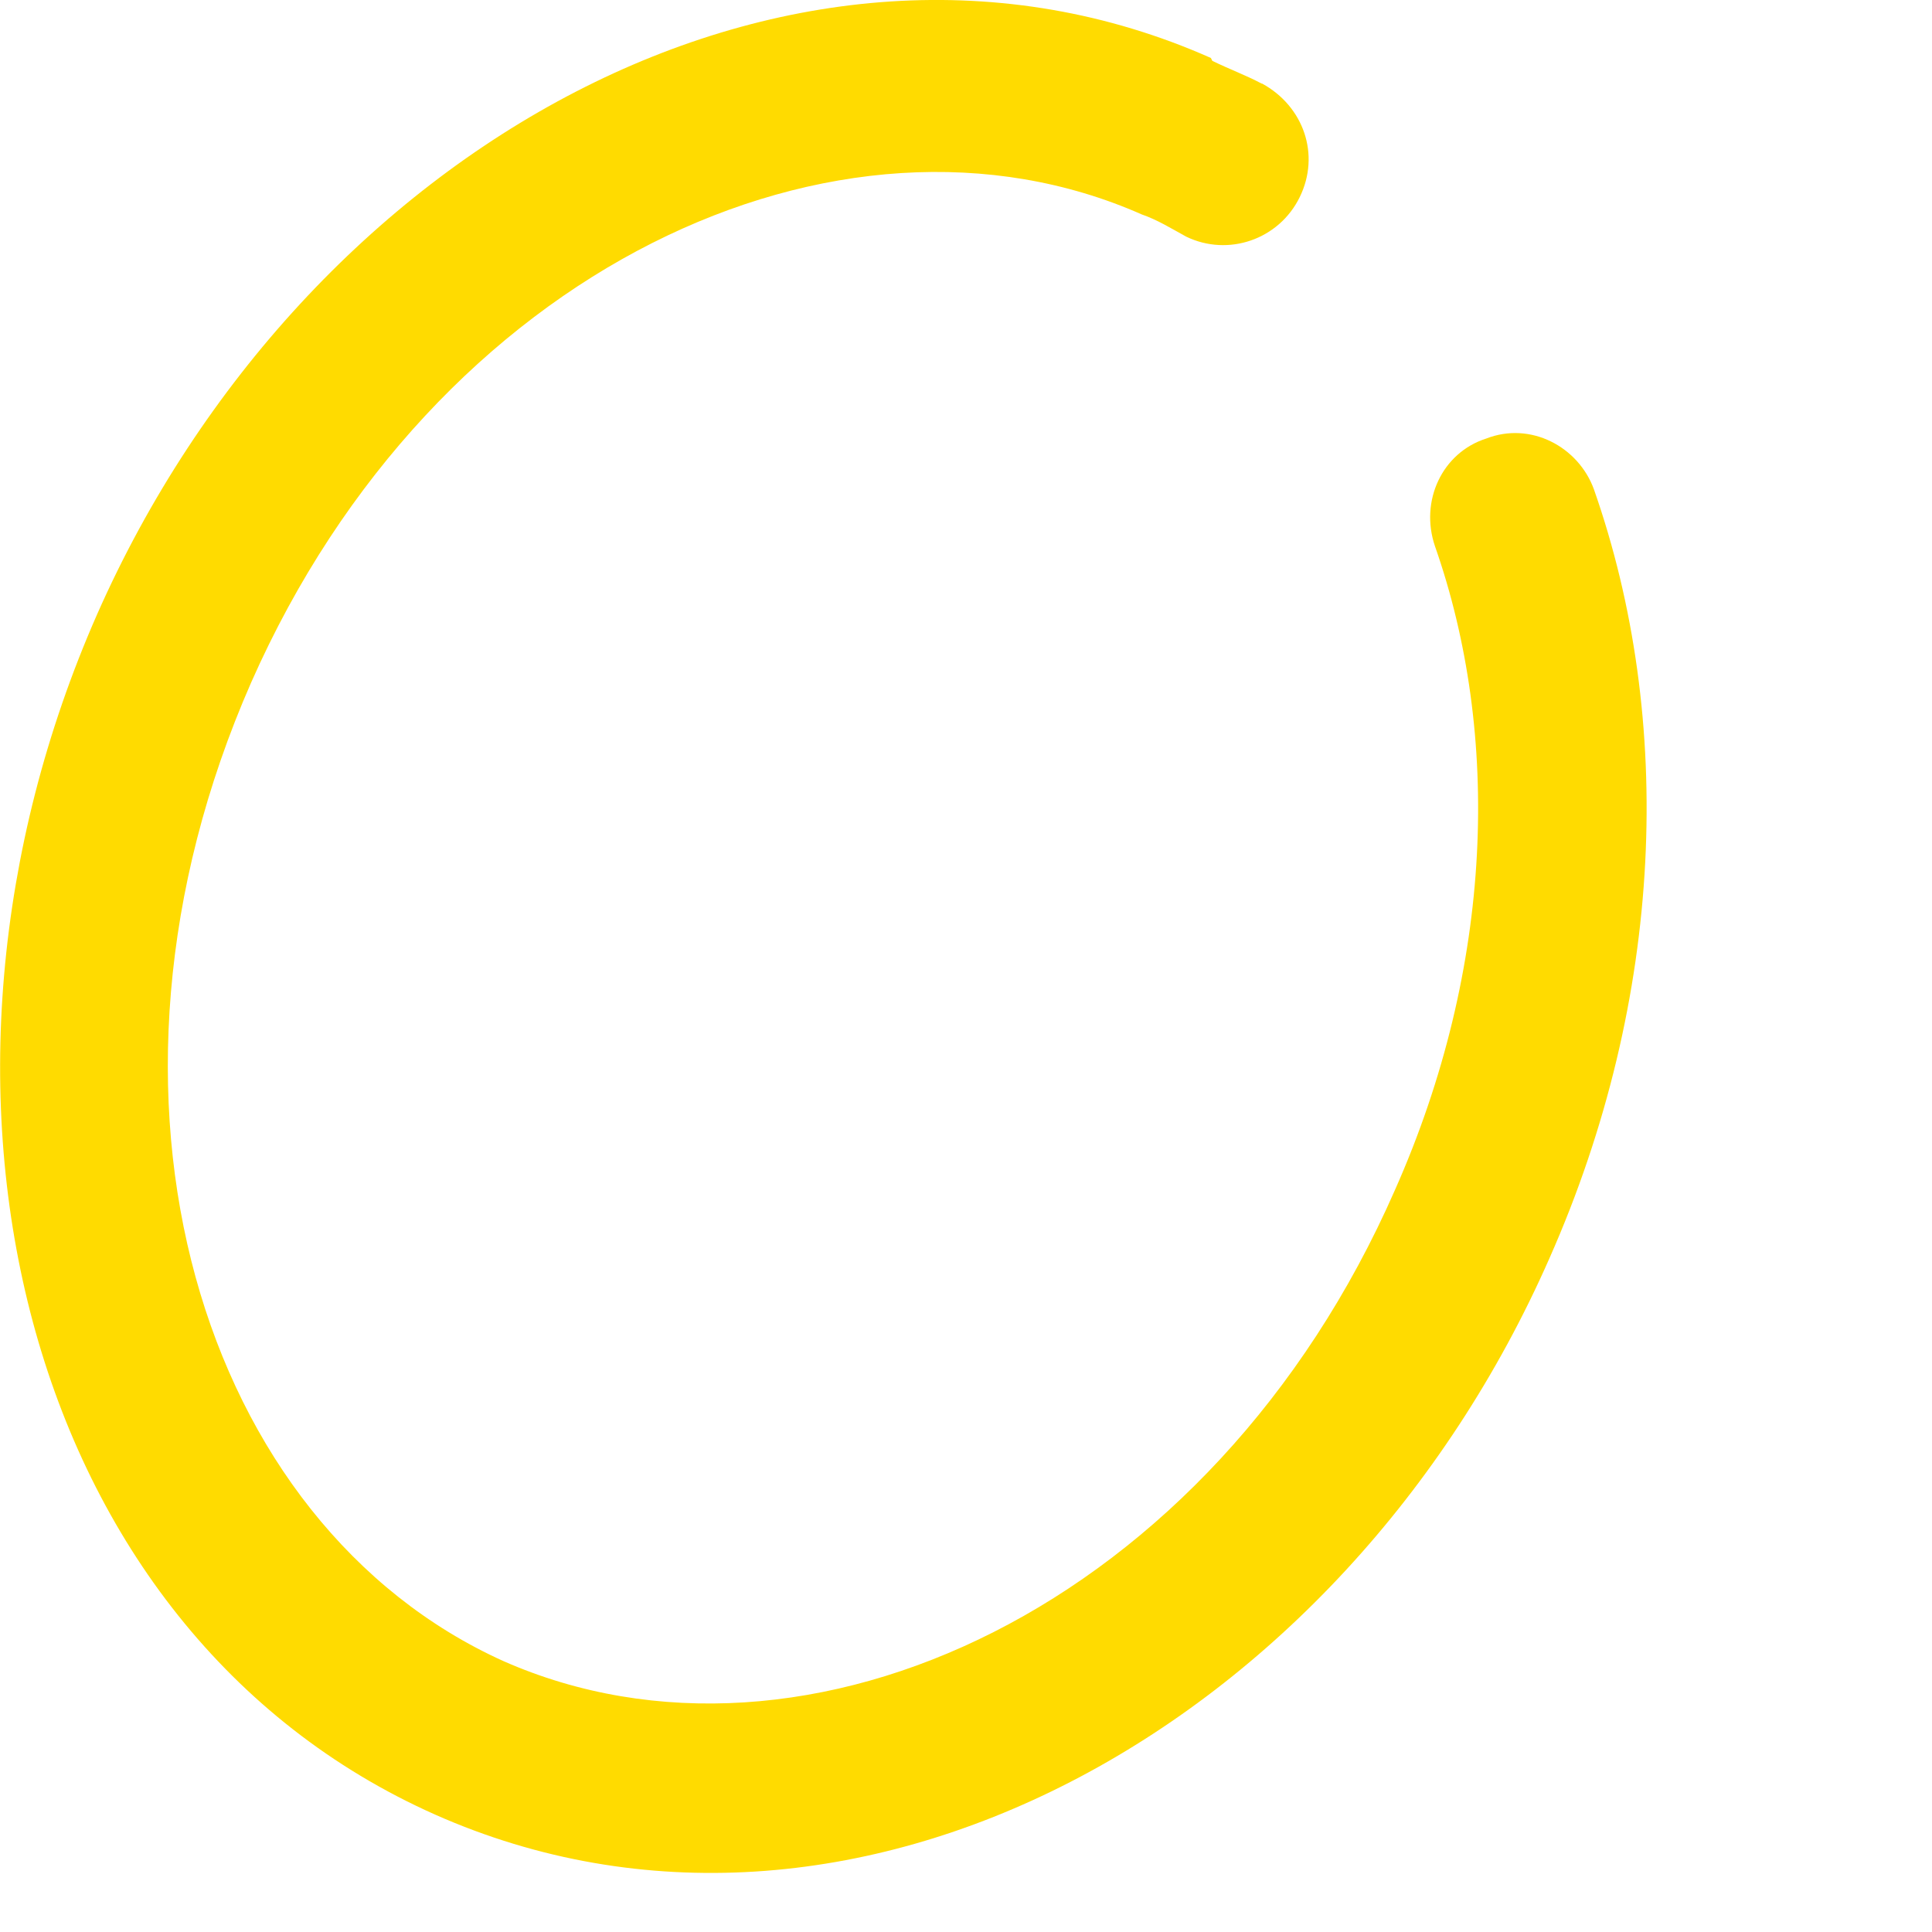 <?xml version="1.0" encoding="utf-8"?>
<svg xmlns="http://www.w3.org/2000/svg" fill="none" height="100%" overflow="visible" preserveAspectRatio="none" style="display: block;" viewBox="0 0 4 4" width="100%">
<path clip-rule="evenodd" d="M2.364 0.444C1.74 0.168 0.899 0.555 0.52 1.413C0.141 2.276 0.418 3.157 1.042 3.439C1.667 3.715 2.509 3.328 2.888 2.464C3.094 2 3.107 1.519 2.971 1.131C2.939 1.037 2.986 0.937 3.077 0.908C3.169 0.872 3.268 0.925 3.3 1.013C3.467 1.489 3.447 2.065 3.208 2.605C2.779 3.58 1.76 4.138 0.901 3.757C0.042 3.375 -0.228 2.247 0.201 1.272C0.629 0.303 1.648 -0.261 2.507 0.12L2.51 0.126C2.547 0.144 2.58 0.156 2.612 0.173H2.613C2.699 0.22 2.734 0.32 2.691 0.408C2.648 0.496 2.543 0.532 2.456 0.49C2.425 0.473 2.396 0.455 2.364 0.444Z" fill="#FFDB00" fill-rule="evenodd" id="Vector"/>
</svg>